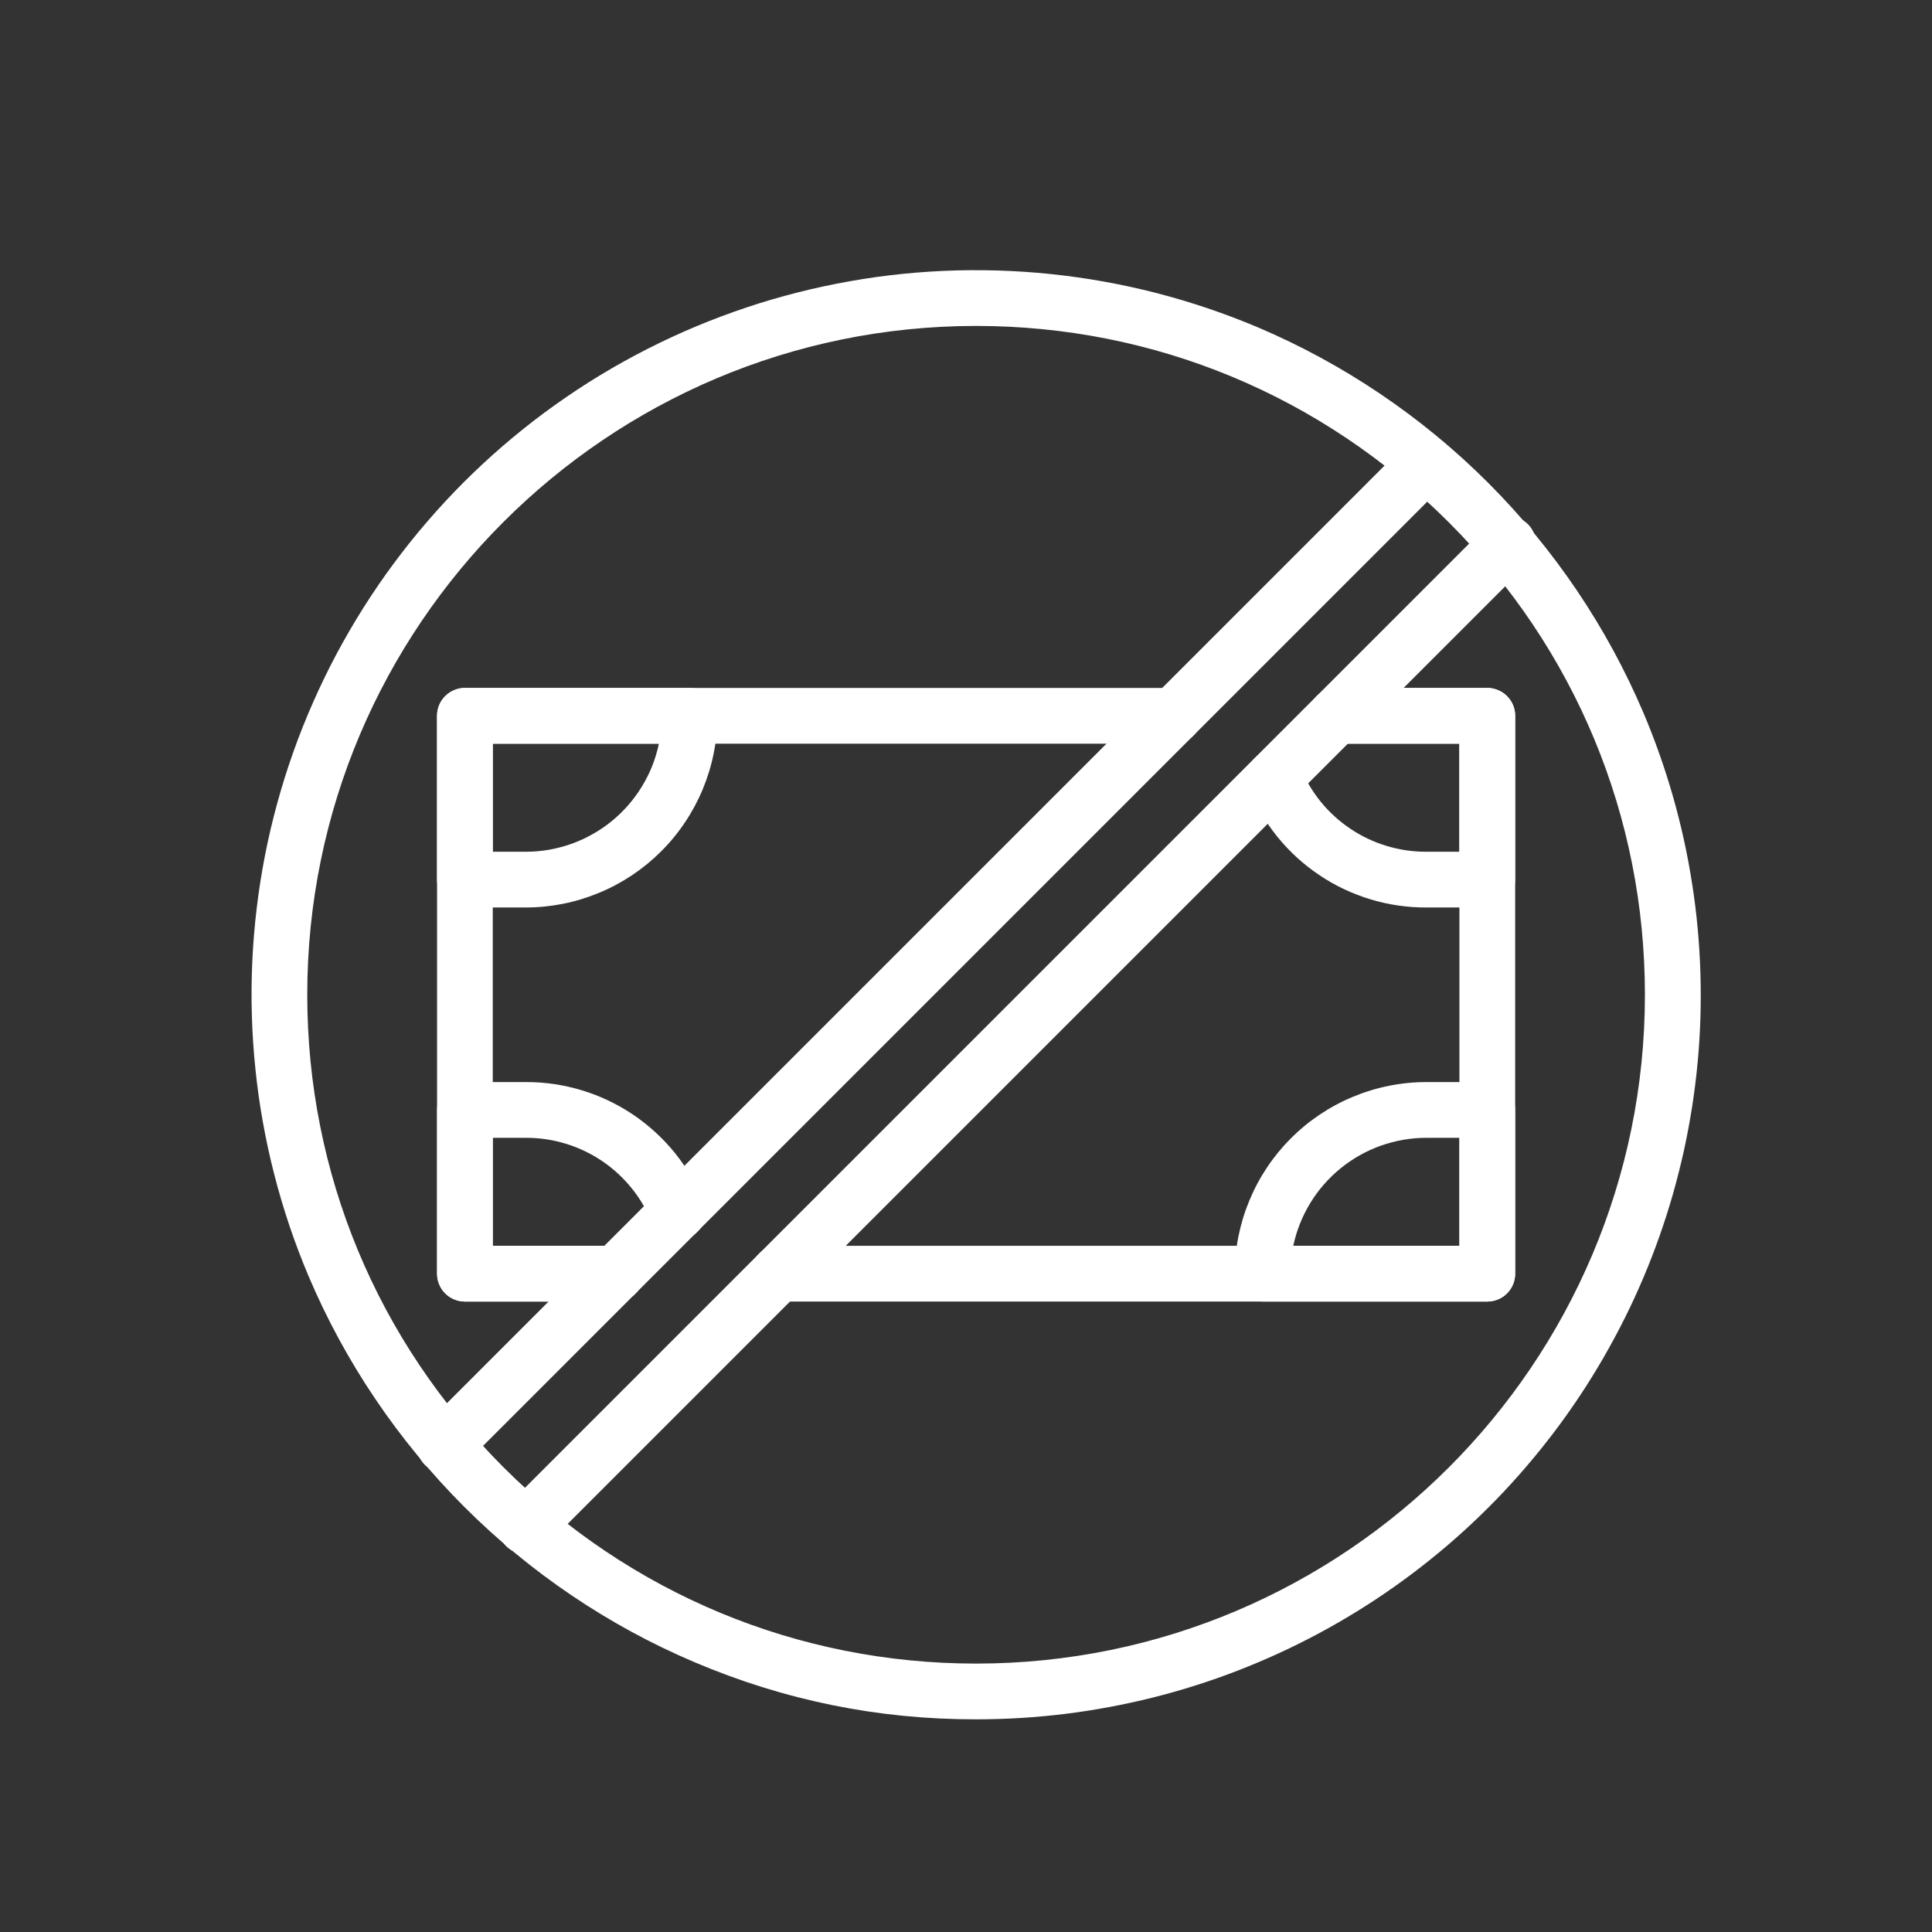 <svg xmlns="http://www.w3.org/2000/svg" xmlns:xlink="http://www.w3.org/1999/xlink" width="200" zoomAndPan="magnify" viewBox="0 0 150 150" height="200" preserveAspectRatio="xMidYMid meet" version="1.2"><rect x="0" y="0" width="150" height="150" fill="#333333" stroke="none"/><defs><clipPath id="e79af865fc"><path d="M 19 20 L 133 20 L 133 133.5 L 19 133.5 Z M 19 20 "/></clipPath></defs><g id="d950ffd1ff"><g clip-rule="nonzero" clip-path="url(#e79af865fc)"><path style=" stroke:none;fill-rule:nonzero;fill:#ffffff;fill-opacity:1;" d="M 75.785 133.488 C 68.191 133.5 60.906 132.02 53.918 129.051 C 50.578 127.633 47.406 125.906 44.395 123.875 C 41.387 121.844 38.602 119.547 36.035 116.98 C 33.469 114.414 31.172 111.629 29.141 108.617 C 27.109 105.609 25.383 102.438 23.965 99.098 C 23.422 97.816 22.93 96.52 22.484 95.203 C 22.043 93.887 21.645 92.559 21.301 91.211 C 20.953 89.867 20.66 88.512 20.414 87.145 C 20.168 85.777 19.973 84.402 19.832 83.02 C 19.688 81.637 19.594 80.254 19.555 78.863 C 19.512 77.477 19.523 76.086 19.586 74.699 C 19.648 73.312 19.762 71.93 19.926 70.551 C 20.09 69.168 20.305 67.797 20.57 66.434 C 20.836 65.07 21.152 63.719 21.52 62.379 C 21.887 61.039 22.301 59.715 22.766 58.406 C 23.23 57.098 23.742 55.809 24.305 54.535 C 24.863 53.266 25.469 52.016 26.121 50.789 C 26.777 49.562 27.473 48.363 28.215 47.188 C 28.957 46.016 29.738 44.867 30.566 43.754 C 31.395 42.637 32.258 41.551 33.168 40.5 C 34.074 39.445 35.02 38.43 36 37.445 C 36.984 36.465 38 35.52 39.051 34.613 C 40.105 33.707 41.188 32.84 42.305 32.012 C 43.422 31.188 44.566 30.402 45.742 29.66 C 46.918 28.918 48.117 28.223 49.344 27.57 C 50.57 26.918 51.816 26.312 53.09 25.75 C 54.359 25.191 55.652 24.68 56.961 24.215 C 58.27 23.75 59.594 23.332 60.934 22.969 C 62.273 22.602 63.625 22.285 64.988 22.02 C 66.352 21.754 67.723 21.535 69.102 21.371 C 70.48 21.207 71.863 21.094 73.254 21.031 C 74.641 20.969 76.027 20.961 77.418 21 C 78.805 21.043 80.191 21.133 81.574 21.277 C 82.953 21.422 84.328 21.613 85.695 21.859 C 87.062 22.105 88.418 22.402 89.766 22.746 C 91.109 23.094 92.441 23.488 93.758 23.934 C 95.074 24.379 96.371 24.871 97.652 25.41 C 100.992 26.832 104.164 28.555 107.172 30.586 C 110.18 32.617 112.969 34.914 115.535 37.48 C 118.102 40.047 120.398 42.836 122.43 45.844 C 124.461 48.852 126.184 52.023 127.605 55.363 C 128.055 56.43 128.473 57.504 128.855 58.594 C 129.238 59.684 129.59 60.785 129.906 61.895 C 130.219 63.008 130.504 64.125 130.75 65.254 C 130.996 66.383 131.207 67.52 131.383 68.66 C 131.562 69.801 131.703 70.945 131.809 72.098 C 131.914 73.246 131.984 74.398 132.02 75.555 C 132.055 76.707 132.055 77.863 132.02 79.016 C 131.984 80.172 131.914 81.324 131.805 82.473 C 131.699 83.625 131.555 84.77 131.379 85.91 C 131.199 87.051 130.988 88.188 130.742 89.316 C 130.492 90.445 130.211 91.562 129.895 92.676 C 129.578 93.785 129.227 94.887 128.844 95.973 C 128.457 97.062 128.043 98.141 127.59 99.203 C 127.141 100.266 126.656 101.316 126.141 102.348 C 125.625 103.383 125.078 104.398 124.5 105.398 C 123.922 106.398 123.316 107.383 122.676 108.344 C 122.039 109.305 121.371 110.25 120.676 111.168 C 119.977 112.09 119.254 112.988 118.5 113.867 C 117.75 114.742 116.973 115.598 116.168 116.426 C 115.363 117.254 114.531 118.059 113.68 118.836 C 112.824 119.613 111.949 120.363 111.047 121.086 C 110.148 121.809 109.227 122.504 108.281 123.172 C 107.34 123.84 106.375 124.477 105.395 125.082 C 104.41 125.691 103.41 126.27 102.395 126.812 C 101.375 127.359 100.34 127.875 99.293 128.355 C 98.242 128.836 97.18 129.285 96.102 129.703 C 95.023 130.121 93.934 130.504 92.832 130.852 C 91.734 131.203 90.621 131.516 89.504 131.797 C 88.383 132.078 87.254 132.324 86.117 132.535 C 84.984 132.746 83.84 132.926 82.695 133.066 C 81.551 133.207 80.398 133.312 79.246 133.383 C 78.094 133.453 76.938 133.488 75.785 133.488 Z M 75.785 25.305 C 47.152 25.305 23.855 48.598 23.855 77.23 C 23.855 91.062 29.266 104.094 39.094 113.922 C 48.926 123.746 61.953 129.16 75.785 129.16 C 104.418 129.16 127.711 105.863 127.711 77.23 C 127.711 63.398 122.305 50.371 112.473 40.543 C 102.645 30.715 89.617 25.305 75.785 25.305 Z M 75.785 25.305 "/></g><path style=" stroke:none;fill-rule:nonzero;fill:#ffffff;fill-opacity:1;" d="M 34.512 114.359 C 34.074 114.359 33.672 114.238 33.309 113.992 C 32.945 113.75 32.68 113.426 32.512 113.023 C 32.344 112.617 32.305 112.203 32.387 111.773 C 32.473 111.344 32.672 110.977 32.98 110.664 L 109.219 34.426 C 109.422 34.234 109.656 34.086 109.918 33.98 C 110.184 33.879 110.453 33.828 110.734 33.832 C 111.02 33.836 111.289 33.895 111.551 34.004 C 111.809 34.113 112.039 34.266 112.238 34.465 C 112.438 34.664 112.594 34.895 112.703 35.156 C 112.812 35.414 112.867 35.688 112.871 35.969 C 112.875 36.25 112.824 36.523 112.723 36.785 C 112.621 37.047 112.473 37.281 112.277 37.484 L 36.039 113.723 C 35.617 114.148 35.109 114.359 34.512 114.359 Z M 34.512 114.359 "/><path style=" stroke:none;fill-rule:nonzero;fill:#ffffff;fill-opacity:1;" d="M 40.82 120.668 C 40.383 120.668 39.984 120.547 39.621 120.305 C 39.254 120.062 38.992 119.738 38.824 119.332 C 38.656 118.93 38.613 118.512 38.699 118.082 C 38.785 117.656 38.98 117.285 39.293 116.977 L 115.531 40.738 C 115.73 40.527 115.965 40.363 116.23 40.246 C 116.5 40.129 116.777 40.07 117.07 40.066 C 117.363 40.062 117.645 40.113 117.914 40.223 C 118.184 40.336 118.422 40.492 118.629 40.699 C 118.836 40.906 118.992 41.145 119.102 41.414 C 119.211 41.684 119.266 41.965 119.262 42.258 C 119.258 42.547 119.199 42.828 119.082 43.094 C 118.965 43.363 118.801 43.598 118.59 43.797 L 42.352 120.035 C 41.93 120.461 41.418 120.672 40.82 120.668 Z M 40.82 120.668 "/><path style=" stroke:none;fill-rule:nonzero;fill:#ffffff;fill-opacity:1;" d="M 47.816 101.051 L 36.098 101.051 C 35.809 101.051 35.531 100.996 35.27 100.887 C 35.004 100.777 34.77 100.621 34.566 100.418 C 34.363 100.215 34.207 99.98 34.098 99.715 C 33.988 99.449 33.934 99.172 33.934 98.887 L 33.934 55.574 C 33.934 55.289 33.988 55.012 34.098 54.746 C 34.207 54.484 34.363 54.25 34.566 54.047 C 34.77 53.844 35.004 53.688 35.27 53.578 C 35.531 53.469 35.809 53.41 36.098 53.41 L 91.133 53.41 C 91.422 53.41 91.695 53.469 91.961 53.578 C 92.227 53.688 92.461 53.844 92.664 54.047 C 92.867 54.25 93.023 54.484 93.133 54.746 C 93.242 55.012 93.297 55.289 93.297 55.574 C 93.297 55.863 93.242 56.137 93.133 56.402 C 93.023 56.668 92.867 56.902 92.664 57.105 C 92.461 57.309 92.227 57.465 91.961 57.574 C 91.695 57.684 91.422 57.738 91.133 57.738 L 38.258 57.738 L 38.258 96.723 L 47.816 96.723 C 48.105 96.723 48.379 96.777 48.645 96.887 C 48.91 96.996 49.145 97.152 49.348 97.355 C 49.551 97.559 49.707 97.793 49.816 98.059 C 49.926 98.324 49.98 98.602 49.98 98.887 C 49.98 99.172 49.926 99.449 49.816 99.715 C 49.707 99.98 49.551 100.215 49.348 100.418 C 49.145 100.621 48.91 100.777 48.645 100.887 C 48.379 100.996 48.105 101.051 47.816 101.051 Z M 47.816 101.051 "/><path style=" stroke:none;fill-rule:nonzero;fill:#ffffff;fill-opacity:1;" d="M 115.473 101.051 L 60.434 101.051 C 60.148 101.051 59.871 100.996 59.605 100.887 C 59.34 100.777 59.109 100.621 58.906 100.418 C 58.703 100.215 58.547 99.98 58.434 99.715 C 58.324 99.449 58.27 99.172 58.27 98.887 C 58.27 98.602 58.324 98.324 58.434 98.059 C 58.547 97.793 58.703 97.559 58.906 97.355 C 59.109 97.152 59.34 96.996 59.605 96.887 C 59.871 96.777 60.148 96.723 60.434 96.723 L 113.309 96.723 L 113.309 57.738 L 103.75 57.738 C 103.465 57.738 103.188 57.684 102.922 57.574 C 102.656 57.465 102.426 57.309 102.223 57.105 C 102.02 56.902 101.863 56.668 101.754 56.402 C 101.641 56.137 101.586 55.863 101.586 55.574 C 101.586 55.289 101.641 55.012 101.754 54.746 C 101.863 54.484 102.02 54.25 102.223 54.047 C 102.426 53.844 102.656 53.688 102.922 53.578 C 103.188 53.469 103.465 53.41 103.75 53.41 L 115.473 53.41 C 115.758 53.41 116.035 53.469 116.301 53.578 C 116.566 53.688 116.801 53.844 117.004 54.047 C 117.207 54.25 117.363 54.484 117.473 54.746 C 117.582 55.012 117.637 55.289 117.637 55.574 L 117.637 98.887 C 117.637 99.172 117.582 99.449 117.473 99.715 C 117.363 99.98 117.207 100.215 117.004 100.418 C 116.801 100.621 116.566 100.777 116.301 100.887 C 116.035 100.996 115.758 101.051 115.473 101.051 Z M 115.473 101.051 "/><path style=" stroke:none;fill-rule:nonzero;fill:#ffffff;fill-opacity:1;" d="M 115.473 70.457 L 110.738 70.457 C 110.004 70.461 109.27 70.406 108.543 70.301 C 107.812 70.195 107.098 70.035 106.391 69.82 C 105.688 69.605 105 69.34 104.336 69.027 C 103.672 68.711 103.031 68.348 102.422 67.934 C 101.809 67.523 101.23 67.07 100.688 66.574 C 100.145 66.074 99.641 65.543 99.176 64.969 C 98.715 64.398 98.293 63.793 97.922 63.16 C 97.547 62.523 97.223 61.867 96.945 61.184 C 96.84 60.918 96.789 60.641 96.789 60.355 C 96.793 60.07 96.852 59.793 96.961 59.531 C 97.074 59.27 97.23 59.035 97.438 58.836 C 97.641 58.637 97.875 58.48 98.141 58.371 C 98.402 58.266 98.68 58.211 98.965 58.215 C 99.25 58.215 99.527 58.27 99.789 58.383 C 100.055 58.492 100.285 58.648 100.488 58.852 C 100.691 59.055 100.844 59.289 100.953 59.551 C 101.348 60.527 101.875 61.422 102.535 62.238 C 103.195 63.051 103.965 63.754 104.836 64.34 C 105.707 64.926 106.645 65.371 107.648 65.676 C 108.656 65.98 109.684 66.133 110.734 66.129 L 113.301 66.129 L 113.301 57.738 L 103.75 57.738 C 103.465 57.738 103.188 57.684 102.922 57.574 C 102.656 57.465 102.426 57.309 102.223 57.105 C 102.02 56.902 101.863 56.668 101.754 56.402 C 101.641 56.137 101.586 55.863 101.586 55.574 C 101.586 55.289 101.641 55.012 101.754 54.746 C 101.863 54.484 102.02 54.25 102.223 54.047 C 102.426 53.844 102.656 53.688 102.922 53.578 C 103.188 53.469 103.465 53.41 103.75 53.41 L 115.473 53.41 C 115.758 53.41 116.035 53.469 116.301 53.578 C 116.566 53.688 116.801 53.844 117.004 54.047 C 117.207 54.25 117.363 54.484 117.473 54.746 C 117.582 55.012 117.637 55.289 117.637 55.574 L 117.637 68.293 C 117.637 68.582 117.582 68.855 117.473 69.121 C 117.363 69.387 117.207 69.621 117.004 69.824 C 116.801 70.027 116.566 70.184 116.301 70.293 C 116.035 70.402 115.758 70.457 115.473 70.457 Z M 115.473 70.457 "/><path style=" stroke:none;fill-rule:nonzero;fill:#ffffff;fill-opacity:1;" d="M 40.828 70.457 L 36.094 70.457 C 35.805 70.457 35.531 70.402 35.266 70.293 C 35 70.184 34.766 70.027 34.562 69.824 C 34.359 69.621 34.203 69.387 34.094 69.121 C 33.984 68.855 33.93 68.582 33.93 68.293 L 33.93 55.574 C 33.93 55.289 33.984 55.012 34.094 54.746 C 34.203 54.484 34.359 54.25 34.562 54.047 C 34.766 53.844 35 53.688 35.266 53.578 C 35.531 53.469 35.805 53.41 36.094 53.41 L 53.539 53.41 C 53.824 53.41 54.102 53.469 54.367 53.578 C 54.633 53.688 54.863 53.844 55.066 54.047 C 55.27 54.25 55.426 54.484 55.535 54.746 C 55.648 55.012 55.703 55.289 55.703 55.574 C 55.699 56.551 55.605 57.52 55.414 58.477 C 55.223 59.434 54.938 60.363 54.566 61.266 C 54.191 62.168 53.73 63.027 53.188 63.836 C 52.648 64.648 52.031 65.402 51.34 66.09 C 50.648 66.781 49.898 67.398 49.086 67.941 C 48.273 68.484 47.418 68.945 46.516 69.316 C 45.613 69.691 44.684 69.977 43.727 70.168 C 42.77 70.359 41.805 70.457 40.828 70.457 Z M 38.258 66.129 L 40.828 66.129 C 41.426 66.129 42.023 66.078 42.617 65.977 C 43.211 65.871 43.789 65.719 44.355 65.52 C 44.922 65.316 45.469 65.07 45.992 64.773 C 46.516 64.48 47.012 64.145 47.477 63.766 C 47.945 63.387 48.375 62.969 48.773 62.516 C 49.168 62.062 49.523 61.582 49.836 61.066 C 50.148 60.555 50.418 60.02 50.641 59.461 C 50.859 58.902 51.035 58.328 51.156 57.738 L 38.258 57.738 Z M 38.258 66.129 "/><path style=" stroke:none;fill-rule:nonzero;fill:#ffffff;fill-opacity:1;" d="M 115.473 101.051 L 98.027 101.051 C 97.742 101.051 97.465 100.996 97.199 100.887 C 96.934 100.777 96.699 100.621 96.5 100.418 C 96.297 100.215 96.141 99.98 96.027 99.715 C 95.918 99.449 95.863 99.172 95.863 98.887 C 95.867 97.91 95.961 96.945 96.152 95.988 C 96.348 95.027 96.629 94.102 97.004 93.199 C 97.379 92.297 97.836 91.441 98.379 90.629 C 98.922 89.816 99.539 89.066 100.227 88.375 C 100.918 87.684 101.668 87.07 102.48 86.527 C 103.293 85.984 104.148 85.523 105.051 85.152 C 105.953 84.777 106.883 84.492 107.84 84.301 C 108.797 84.109 109.762 84.012 110.738 84.012 L 115.473 84.012 C 115.758 84.012 116.035 84.066 116.301 84.176 C 116.566 84.285 116.801 84.441 117.004 84.645 C 117.207 84.848 117.363 85.082 117.473 85.348 C 117.582 85.613 117.637 85.887 117.637 86.176 L 117.637 98.887 C 117.637 99.172 117.582 99.449 117.473 99.715 C 117.363 99.98 117.207 100.215 117.004 100.418 C 116.801 100.621 116.566 100.777 116.301 100.887 C 116.035 100.996 115.758 101.051 115.473 101.051 Z M 100.41 96.723 L 113.309 96.723 L 113.309 88.34 L 110.738 88.34 C 110.137 88.34 109.543 88.391 108.949 88.492 C 108.359 88.598 107.777 88.75 107.211 88.949 C 106.645 89.152 106.102 89.398 105.578 89.691 C 105.055 89.988 104.559 90.324 104.09 90.703 C 103.625 91.082 103.195 91.496 102.797 91.949 C 102.402 92.402 102.047 92.883 101.734 93.398 C 101.422 93.91 101.152 94.445 100.93 95.004 C 100.707 95.562 100.535 96.137 100.41 96.723 Z M 100.41 96.723 "/><path style=" stroke:none;fill-rule:nonzero;fill:#ffffff;fill-opacity:1;" d="M 47.816 101.051 L 36.098 101.051 C 35.809 101.051 35.531 100.996 35.27 100.887 C 35.004 100.777 34.77 100.621 34.566 100.418 C 34.363 100.215 34.207 99.98 34.098 99.715 C 33.988 99.449 33.934 99.172 33.934 98.887 L 33.934 86.176 C 33.934 85.887 33.988 85.613 34.098 85.348 C 34.207 85.082 34.363 84.848 34.566 84.645 C 34.77 84.441 35.004 84.285 35.27 84.176 C 35.531 84.066 35.809 84.012 36.098 84.012 L 40.828 84.012 C 41.566 84.008 42.297 84.062 43.027 84.168 C 43.754 84.277 44.473 84.438 45.176 84.652 C 45.879 84.863 46.566 85.129 47.23 85.445 C 47.895 85.762 48.535 86.125 49.145 86.535 C 49.754 86.945 50.332 87.402 50.875 87.898 C 51.418 88.395 51.922 88.93 52.387 89.5 C 52.848 90.074 53.27 90.676 53.641 91.312 C 54.016 91.945 54.34 92.605 54.617 93.285 C 54.727 93.555 54.781 93.832 54.781 94.117 C 54.777 94.406 54.723 94.684 54.613 94.949 C 54.5 95.215 54.344 95.449 54.137 95.648 C 53.934 95.852 53.699 96.008 53.43 96.117 C 53.164 96.227 52.887 96.277 52.598 96.277 C 52.312 96.273 52.035 96.219 51.77 96.105 C 51.504 95.992 51.273 95.832 51.07 95.629 C 50.867 95.422 50.715 95.184 50.605 94.918 C 50.215 93.945 49.688 93.047 49.027 92.234 C 48.363 91.418 47.598 90.715 46.727 90.129 C 45.855 89.543 44.918 89.098 43.91 88.793 C 42.906 88.488 41.879 88.336 40.828 88.34 L 38.258 88.34 L 38.258 96.723 L 47.816 96.723 C 48.105 96.723 48.379 96.777 48.645 96.887 C 48.91 96.996 49.145 97.152 49.348 97.355 C 49.551 97.559 49.707 97.793 49.816 98.059 C 49.926 98.324 49.98 98.602 49.98 98.887 C 49.98 99.172 49.926 99.449 49.816 99.715 C 49.707 99.98 49.551 100.215 49.348 100.418 C 49.145 100.621 48.91 100.777 48.645 100.887 C 48.379 100.996 48.105 101.051 47.816 101.051 Z M 47.816 101.051 "/></g></svg>